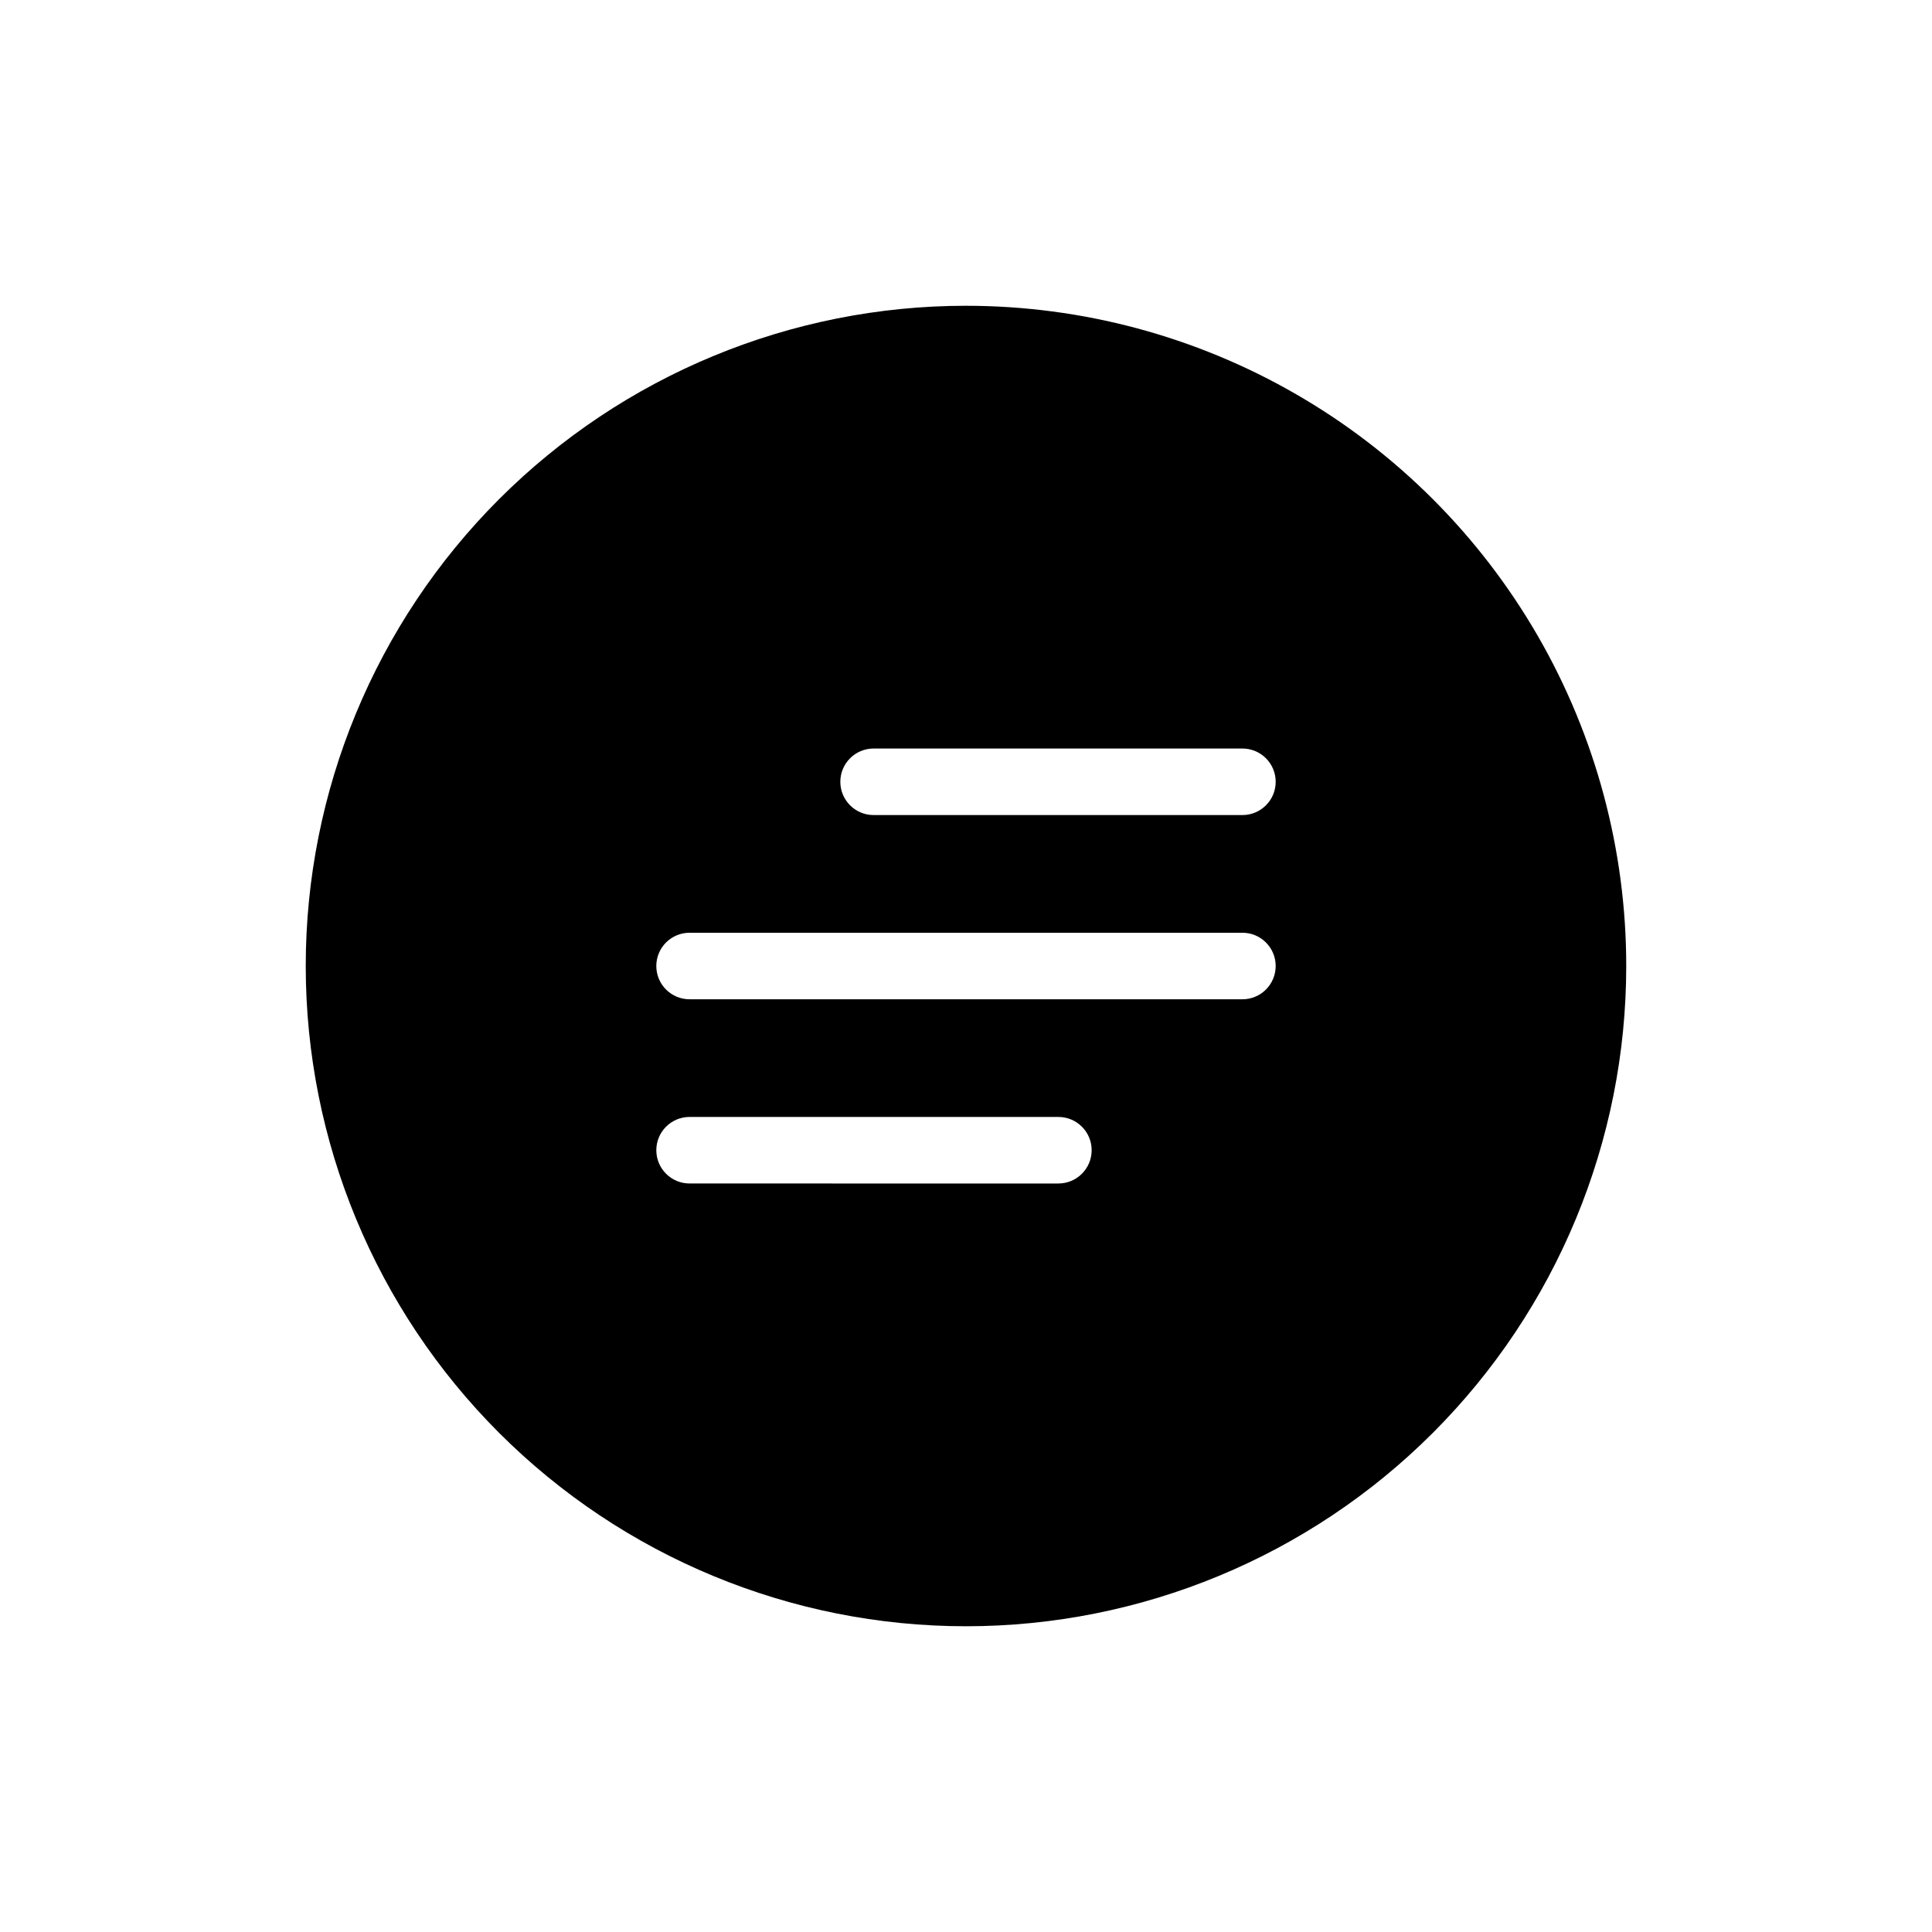 <?xml version="1.0" encoding="UTF-8"?>
<!-- Uploaded to: SVG Repo, www.svgrepo.com, Generator: SVG Repo Mixer Tools -->
<svg fill="#000000" width="800px" height="800px" version="1.1" viewBox="144 144 512 512" xmlns="http://www.w3.org/2000/svg">
 <path d="m400 225.03c-46.406 0-90.914 18.434-123.73 51.246s-51.246 77.32-51.246 123.73c0 46.402 18.434 90.91 51.246 123.72s77.32 51.25 123.73 51.25c46.402 0 90.91-18.438 123.72-51.25s51.25-77.32 51.25-123.72c0-30.715-8.086-60.891-23.441-87.488-15.359-26.598-37.445-48.688-64.047-64.043-26.598-15.359-56.773-23.441-87.484-23.441zm24.484 232.61-97.738-0.004c-4.871 0-8.816-3.945-8.816-8.816 0-4.867 3.945-8.816 8.816-8.816h97.738c4.867 0 8.816 3.949 8.816 8.816 0 4.871-3.949 8.816-8.816 8.816zm48.77-48.82h-146.51c-4.871 0-8.816-3.949-8.816-8.816 0-4.871 3.945-8.816 8.816-8.816h146.51c4.867 0 8.816 3.945 8.816 8.816 0 4.867-3.949 8.816-8.816 8.816zm0-48.82h-97.742c-4.867 0-8.816-3.949-8.816-8.816 0-4.871 3.949-8.816 8.816-8.816h97.742c4.867 0 8.816 3.945 8.816 8.816 0 4.867-3.949 8.816-8.816 8.816z"/>
</svg>